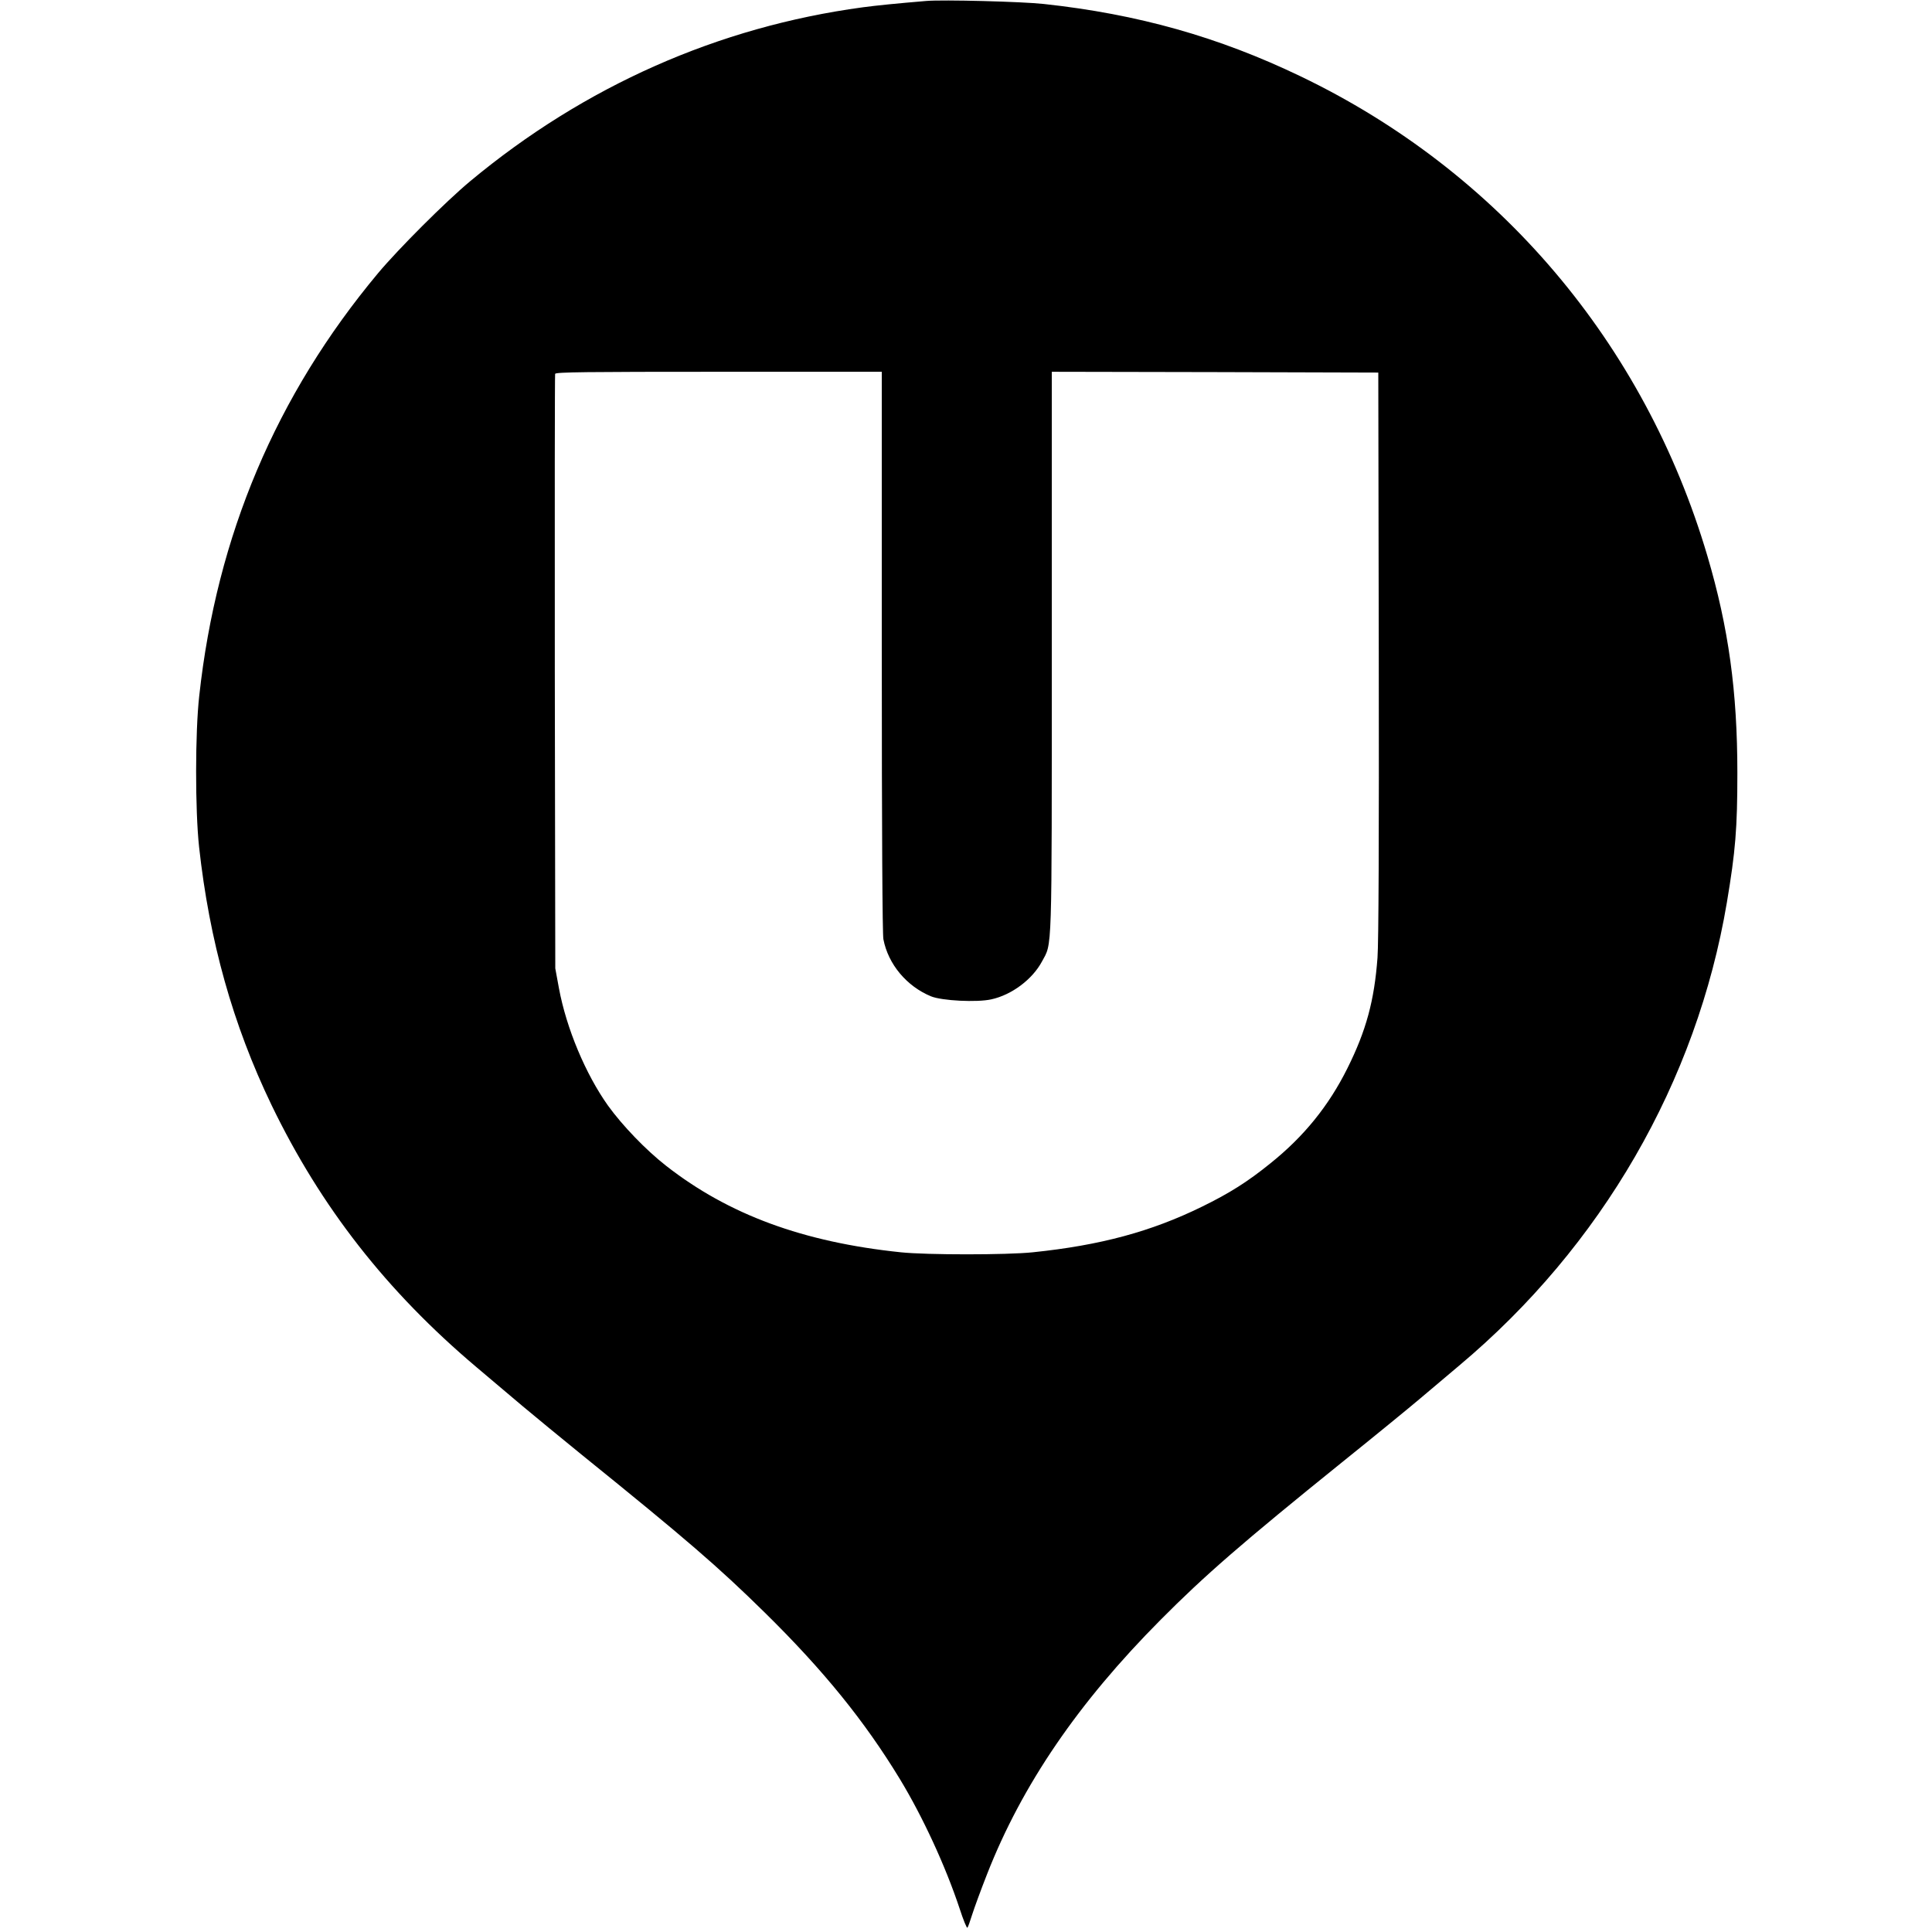<?xml version="1.0" standalone="no"?>
<!DOCTYPE svg PUBLIC "-//W3C//DTD SVG 20010904//EN"
 "http://www.w3.org/TR/2001/REC-SVG-20010904/DTD/svg10.dtd">
<svg version="1.0" xmlns="http://www.w3.org/2000/svg"
 width="1216pt" height="1216pt" viewBox="0 0 1216 1216"
 preserveAspectRatio="xMidYMid meet">
<g transform="translate(0,1216) scale(0.1,-0.1)"
fill="#000000" stroke="none">
<path d="M5830 12154 c-190 -16 -310 -28 -400 -40 -910 -123 -1751 -496 -2470
-1094 -155 -129 -453 -427 -581 -580 -641 -768 -1015 -1651 -1125 -2660 -26
-230 -26 -719 -1 -950 65 -592 212 -1118 456 -1625 310 -642 725 -1173 1290
-1650 85 -72 215 -182 290 -245 75 -63 242 -200 371 -305 662 -535 859 -705
1154 -995 371 -365 628 -683 849 -1046 145 -239 288 -549 377 -817 23 -71 45
-125 49 -120 4 4 17 42 30 83 13 41 55 156 94 255 220 561 573 1078 1092 1600
276 278 514 485 1140 990 204 164 424 344 489 399 66 56 178 150 250 211 897
752 1495 1787 1685 2915 54 322 66 465 66 815 0 512 -55 914 -189 1367 -395
1337 -1312 2419 -2561 3018 -516 248 -1024 391 -1615 455 -136 15 -637 28
-740 19z m-280 -4093 c0 -1154 4 -1777 10 -1812 30 -158 147 -297 300 -360 69
-28 289 -39 379 -19 129 28 259 126 319 238 65 122 62 9 62 1950 l0 1762 1028
-2 1027 -3 3 -1770 c2 -1173 -1 -1818 -8 -1913 -20 -269 -71 -459 -190 -697
-117 -235 -273 -428 -484 -597 -142 -115 -257 -188 -431 -273 -318 -156 -638
-243 -1065 -287 -163 -17 -667 -17 -830 0 -615 64 -1084 237 -1477 544 -128
100 -275 253 -366 379 -141 198 -262 486 -309 739 l-23 125 -3 1864 c-1 1026
0 1871 2 1878 4 11 196 13 1031 13 l1025 0 0 -1759z"/>
</g>
</svg>

